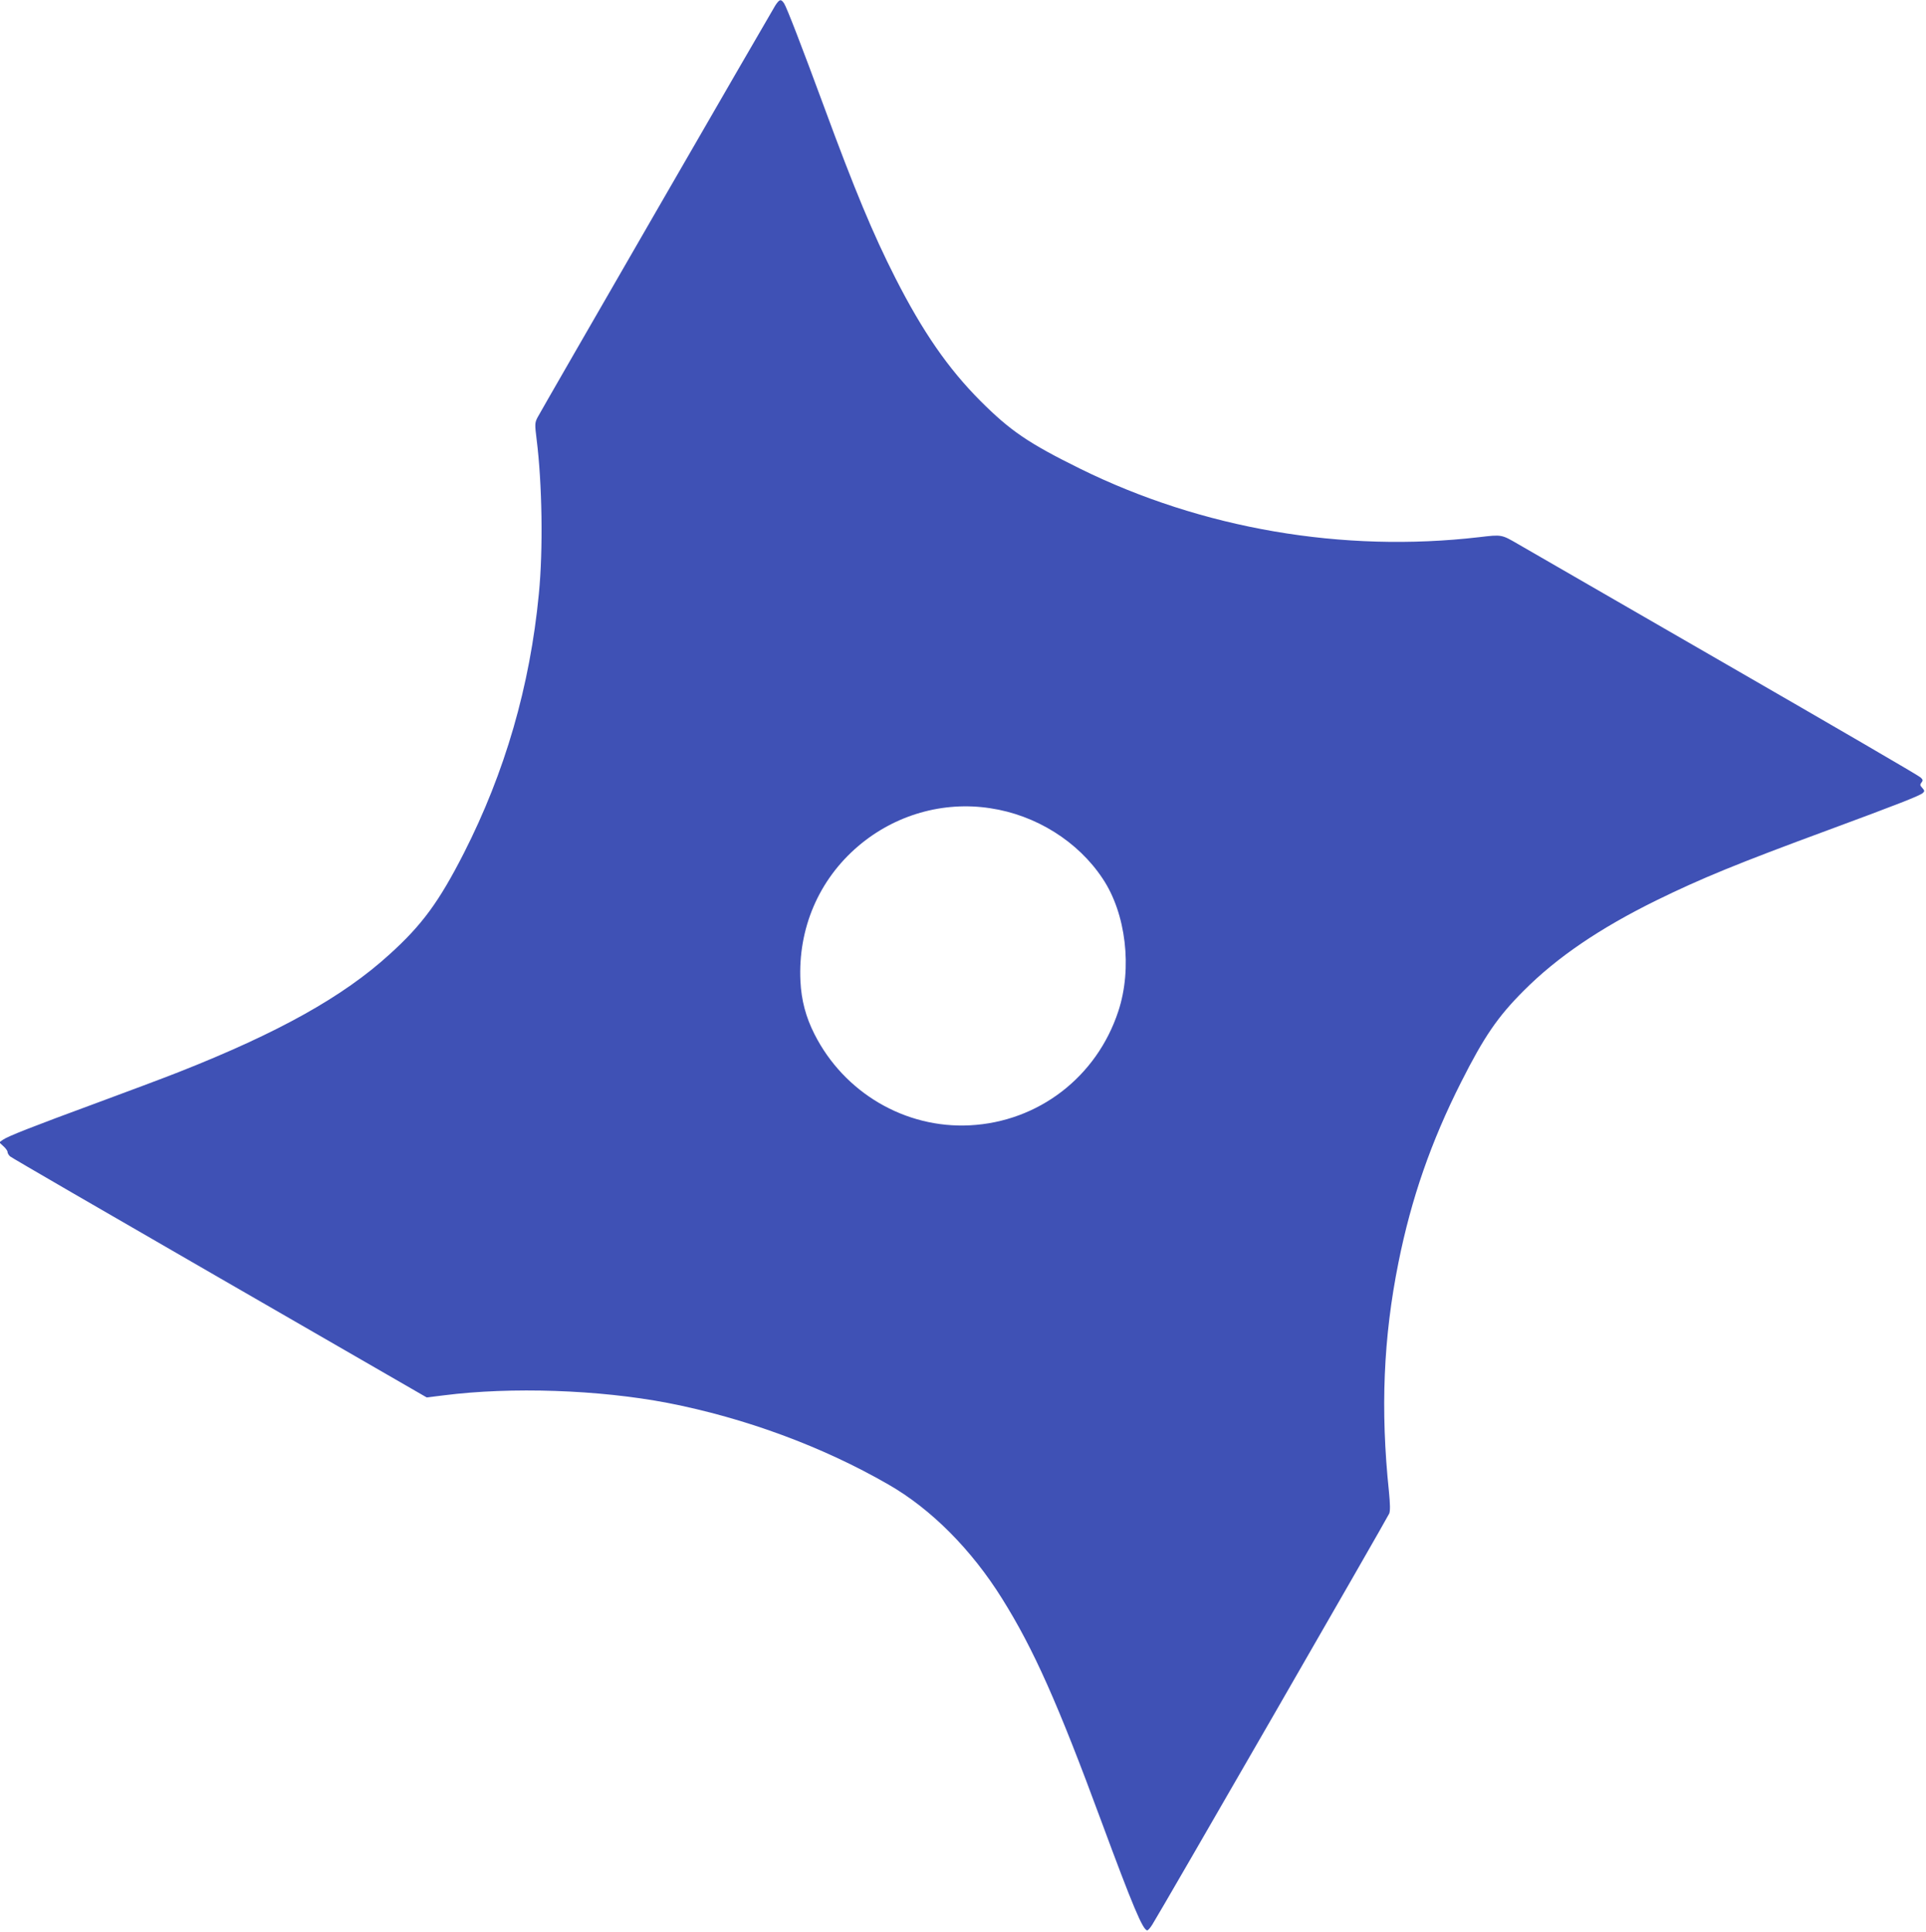 <?xml version="1.0" standalone="no"?>
<!DOCTYPE svg PUBLIC "-//W3C//DTD SVG 20010904//EN"
 "http://www.w3.org/TR/2001/REC-SVG-20010904/DTD/svg10.dtd">
<svg version="1.0" xmlns="http://www.w3.org/2000/svg"
 width="1276pt" height="1280pt" viewBox="0 0 1276 1280"
 preserveAspectRatio="xMidYMid meet">
<g transform="translate(0,1280) scale(0.1,-0.1)"
fill="#3f51b5" stroke="none">
<path d="M5136 12763 c-33 -53 -1553 -2686 -1576 -2731 -17 -34 -17 -45 -5
-142 37 -293 44 -731 15 -1025 -59 -612 -224 -1181 -497 -1718 -164 -321 -276
-475 -492 -670 -308 -281 -737 -520 -1396 -780 -104 -41 -350 -133 -545 -205
-429 -158 -589 -221 -621 -244 l-24 -17 27 -25 c16 -14 28 -31 28 -39 0 -8 8
-21 17 -29 10 -9 635 -371 1389 -806 l1371 -791 114 14 c447 57 1025 37 1481
-50 514 -100 1027 -289 1464 -541 283 -162 551 -432 753 -756 209 -334 369
-693 659 -1479 206 -557 274 -719 303 -719 5 0 20 17 33 38 48 74 1560 2698
1570 2724 7 18 6 63 -2 145 -57 543 -37 1021 63 1518 85 424 216 801 415 1195
152 301 242 433 415 606 220 221 504 414 880 599 298 146 537 244 1139 466
452 167 608 228 625 245 13 12 12 16 -4 34 -15 16 -16 22 -5 35 11 14 10 19
-6 34 -10 11 -590 348 -1289 751 -698 403 -1317 760 -1374 793 -114 66 -109
66 -261 48 -903 -105 -1836 55 -2645 454 -342 169 -461 250 -660 449 -214 215
-382 458 -563 814 -148 291 -270 584 -473 1136 -148 401 -246 655 -264 683
-21 32 -31 29 -59 -14z m1424 -5318 c303 -45 582 -220 745 -466 155 -231 198
-595 104 -879 -143 -436 -530 -733 -984 -756 -428 -22 -833 216 -1029 604 -57
112 -87 225 -93 351 -17 348 121 672 383 895 243 207 562 299 874 251z"/>
</g>
</svg>
